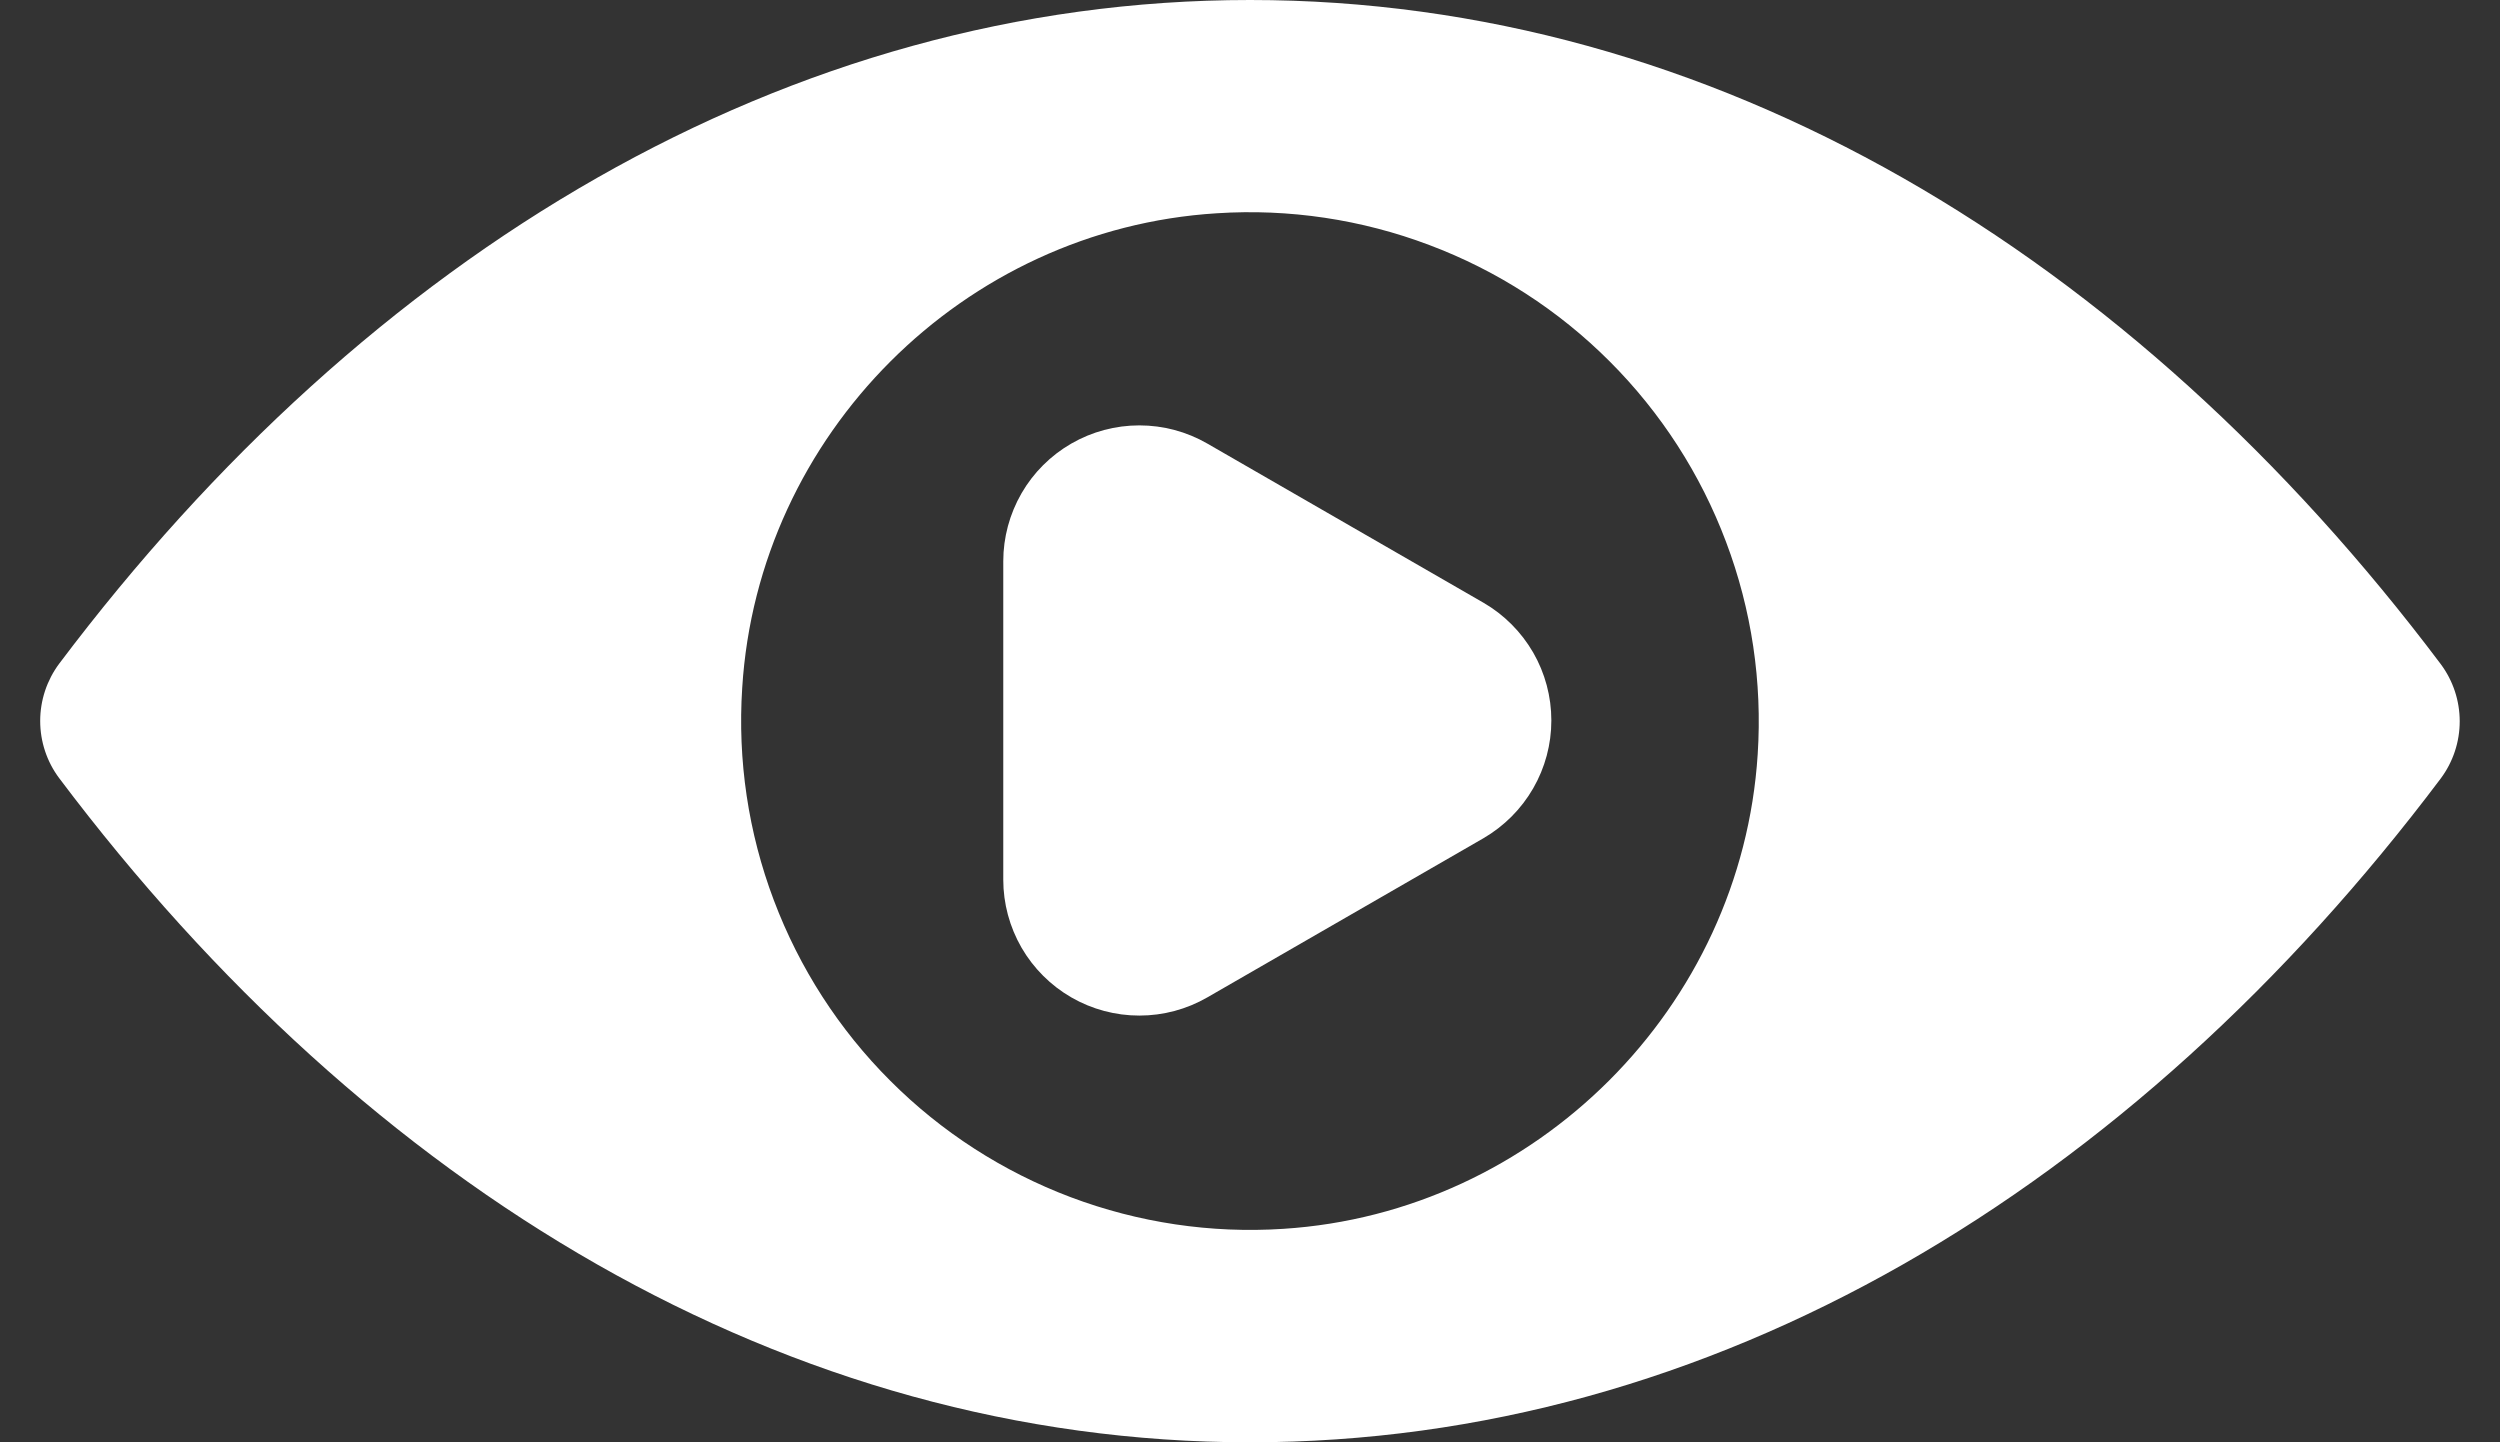 <svg width="26" height="15" viewBox="0 0 26 15" fill="none" xmlns="http://www.w3.org/2000/svg">
<rect x="0" y="0" width="26" height="15" fill="#333333" stroke="none"/>
<path d="M13 0C8.191 0 3.832 2.63 0.615 6.903C0.487 7.075 0.418 7.284 0.418 7.498C0.418 7.712 0.487 7.921 0.615 8.092C3.832 12.369 8.191 15 13 15C17.81 15 22.168 12.369 25.384 8.096C25.512 7.924 25.581 7.716 25.581 7.502C25.581 7.287 25.512 7.079 25.384 6.907C22.168 2.63 17.808 0 13 0ZM13.345 12.78C12.593 12.829 11.84 12.716 11.136 12.451C10.431 12.185 9.791 11.773 9.259 11.24C8.726 10.708 8.314 10.068 8.048 9.363C7.782 8.659 7.67 7.906 7.719 7.154C7.883 4.519 10.02 2.382 12.655 2.218C13.407 2.169 14.16 2.282 14.864 2.548C15.569 2.813 16.209 3.226 16.741 3.759C17.273 4.291 17.686 4.931 17.951 5.636C18.217 6.34 18.329 7.094 18.28 7.845C18.112 10.476 15.976 12.612 13.345 12.78Z" fill="white"/>
<path d="M15.429 8.717L12.556 10.373C12.341 10.497 12.098 10.562 11.849 10.562C11.601 10.562 11.357 10.497 11.142 10.373C10.927 10.249 10.748 10.07 10.624 9.856C10.5 9.641 10.434 9.397 10.434 9.149V5.837C10.434 5.589 10.5 5.345 10.624 5.13C10.748 4.915 10.927 4.737 11.142 4.613C11.357 4.489 11.601 4.424 11.849 4.424C12.098 4.424 12.341 4.489 12.556 4.613L15.429 6.269C15.643 6.393 15.821 6.572 15.945 6.786C16.069 7.001 16.134 7.245 16.134 7.493C16.134 7.741 16.069 7.984 15.945 8.199C15.821 8.414 15.643 8.592 15.429 8.717Z" fill="white"/>
</svg>
